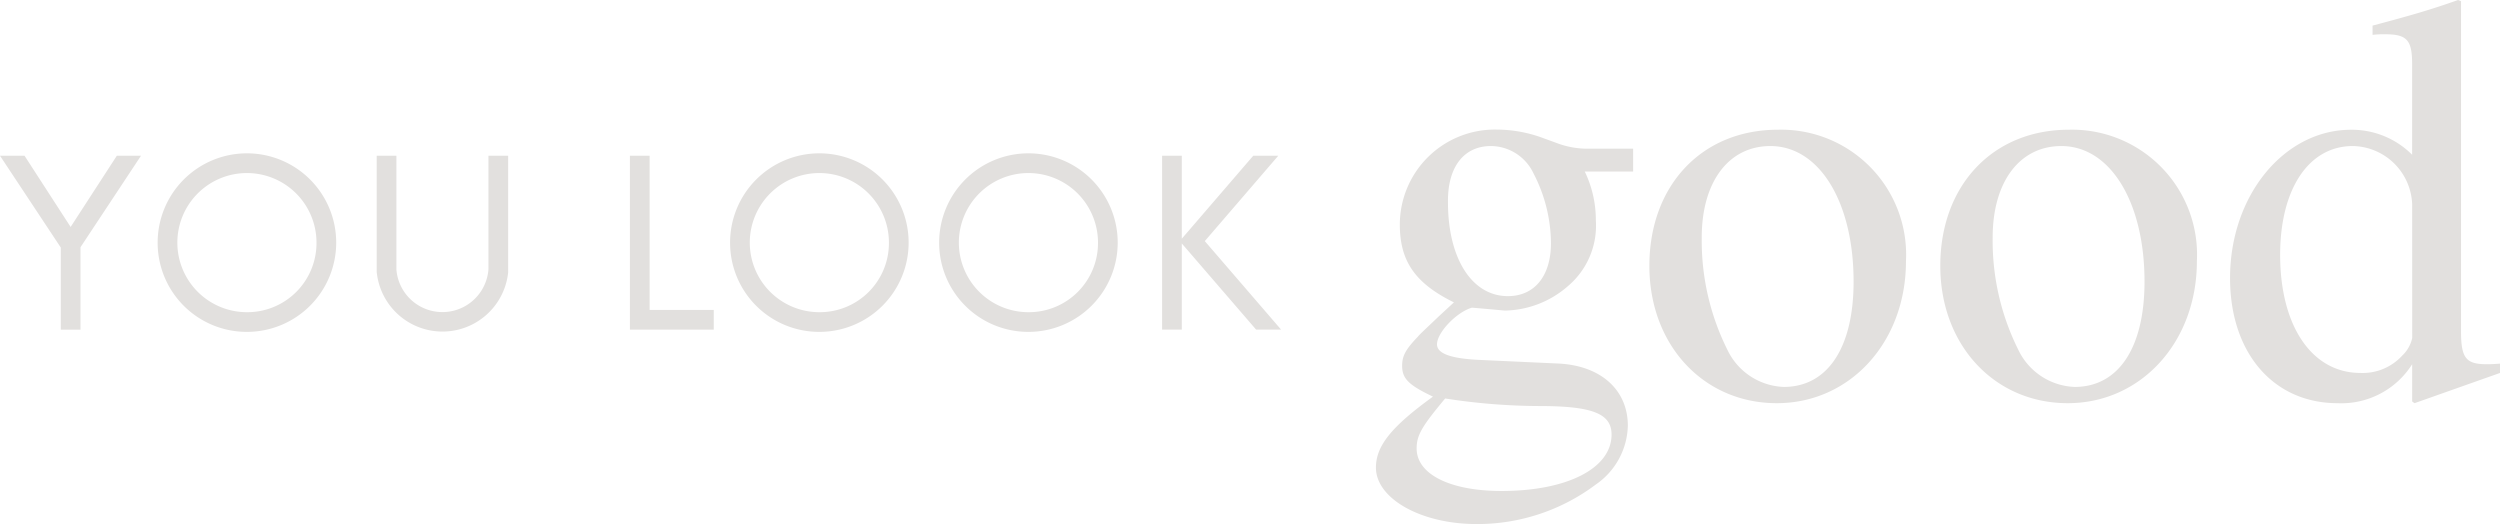 <svg xmlns="http://www.w3.org/2000/svg" xmlns:xlink="http://www.w3.org/1999/xlink" width="144.638" height="30.328" viewBox="0 0 144.638 30.328">
  <defs>
    <clipPath id="clip-path">
      <rect id="Rectangle_72" data-name="Rectangle 72" width="144.638" height="30.328" fill="#e2e0de"/>
    </clipPath>
  </defs>
  <g id="Group_57" data-name="Group 57" transform="translate(0)">
    <path id="Path_30" data-name="Path 30" d="M6.759,30.225l-2.673,4.12-2.666-4.12H0l3.517,5.312v4.749h1.14V35.517l3.5-5.292Z" transform="translate(0 -21.214)" fill="#e2e0de"/>
    <g id="Group_54" data-name="Group 54" transform="translate(0 0)">
      <g id="Group_53" data-name="Group 53" clip-path="url(#clip-path)">
        <path id="Path_31" data-name="Path 31" d="M30.6,34.946a5.165,5.165,0,1,1,5.168,5.161A5.156,5.156,0,0,1,30.6,34.946m9.19,0a4.025,4.025,0,1,0-4.022,4.022,4,4,0,0,0,4.022-4.022" transform="translate(-21.479 -20.906)" fill="#e2e0de"/>
        <path id="Path_32" data-name="Path 32" d="M73.109,36.984v-6.76h1.14V36.8a2.67,2.67,0,0,0,5.325,0V30.224h1.14v6.76a3.822,3.822,0,0,1-7.6,0" transform="translate(-51.315 -21.214)" fill="#e2e0de"/>
        <path id="Path_33" data-name="Path 33" d="M127.1,39.145v1.14H122.25V30.224h1.14v8.921Z" transform="translate(-85.806 -21.214)" fill="#e2e0de"/>
        <path id="Path_34" data-name="Path 34" d="M141.691,34.946a5.165,5.165,0,1,1,5.168,5.161,5.156,5.156,0,0,1-5.168-5.161m9.19,0a4.025,4.025,0,1,0-4.021,4.022,4,4,0,0,0,4.021-4.022" transform="translate(-99.452 -20.906)" fill="#e2e0de"/>
        <path id="Path_35" data-name="Path 35" d="M182.266,34.946a5.165,5.165,0,1,1,5.168,5.161,5.156,5.156,0,0,1-5.168-5.161m9.19,0a4.025,4.025,0,1,0-4.022,4.022,4,4,0,0,0,4.022-4.022" transform="translate(-127.931 -20.906)" fill="#e2e0de"/>
        <path id="Path_36" data-name="Path 36" d="M230.98,40.285l-4.3-4.985v4.985h-1.139V30.224h1.139v4.8l4.133-4.8h1.448l-4.251,4.939,4.415,5.122Z" transform="translate(-158.307 -21.214)" fill="#e2e0de"/>
        <path id="Path_37" data-name="Path 37" d="M279.115,27.6a6.47,6.47,0,0,1,.64,2.828,4.579,4.579,0,0,1-1.616,3.8,5.682,5.682,0,0,1-3.636,1.414c-.067,0-.707-.067-1.918-.168-.909.269-2.02,1.448-2.02,2.121,0,.538.808.842,2.626.909l4.342.2c2.491.1,4.073,1.515,4.073,3.6a4.251,4.251,0,0,1-1.851,3.4,11.4,11.4,0,0,1-6.9,2.289c-3.232,0-5.823-1.481-5.823-3.265,0-1.245.875-2.356,3.3-4.107-1.414-.673-1.784-1.043-1.784-1.784,0-.572.2-.943.909-1.683.1-.134.505-.5,1.212-1.178l.875-.808c-2.255-1.111-3.13-2.39-3.13-4.511a5.5,5.5,0,0,1,5.621-5.486,7.765,7.765,0,0,1,2.693.5l.74.269a5.01,5.01,0,0,0,1.852.337h2.592V27.6Zm-9.728,16.023c0,1.481,1.919,2.457,4.915,2.457,3.8,0,6.362-1.313,6.362-3.265,0-1.212-1.111-1.649-4.174-1.649a36.1,36.1,0,0,1-5.453-.438c-1.347,1.616-1.65,2.121-1.65,2.895M271.2,29.388c0,3.231,1.38,5.419,3.467,5.419,1.548,0,2.491-1.178,2.491-3.063a8.863,8.863,0,0,0-1.01-4.039,2.746,2.746,0,0,0-2.458-1.582c-1.548,0-2.491,1.178-2.491,3.164Z" transform="translate(-187.427 -17.674)" fill="#e2e0de"/>
        <path id="Path_38" data-name="Path 38" d="M334.949,32.787c0,4.679-3.231,8.213-7.473,8.213s-7.372-3.366-7.372-7.944c0-4.645,3.029-7.877,7.439-7.877a7.232,7.232,0,0,1,7.406,7.607m-11.815-1.38a14.116,14.116,0,0,0,1.481,6.5,3.766,3.766,0,0,0,3.265,2.154c2.524,0,4.039-2.255,4.039-6.093,0-4.612-1.986-7.843-4.814-7.843-2.424,0-3.972,2.087-3.972,5.285" transform="translate(-224.679 -17.674)" fill="#e2e0de"/>
        <path id="Path_39" data-name="Path 39" d="M391.407,32.787c0,4.679-3.231,8.213-7.473,8.213s-7.372-3.366-7.372-7.944c0-4.645,3.029-7.877,7.439-7.877a7.232,7.232,0,0,1,7.406,7.607m-11.815-1.38a14.116,14.116,0,0,0,1.481,6.5,3.766,3.766,0,0,0,3.265,2.154c2.525,0,4.04-2.255,4.04-6.093,0-4.612-1.986-7.843-4.814-7.843-2.424,0-3.972,2.087-3.972,5.285" transform="translate(-264.306 -17.674)" fill="#e2e0de"/>
        <path id="Path_40" data-name="Path 40" d="M448.414,21.577l-4.948,1.75-.135-.1V21.072a4.844,4.844,0,0,1-4.309,2.255c-3.736,0-6.227-2.928-6.227-7.237,0-4.78,3.13-8.583,7-8.583a4.927,4.927,0,0,1,3.534,1.447V3.7c0-1.38-.3-1.717-1.548-1.717a5.453,5.453,0,0,0-.741.034V1.481C443.2.909,444.374.572,445.99,0l.168.067V19.153c0,1.548.27,1.919,1.481,1.919.135,0,.337,0,.774-.034Zm-5.083-9.762A3.5,3.5,0,0,0,439.9,8.449c-2.558,0-4.207,2.491-4.207,6.295,0,4.14,1.851,6.833,4.645,6.833a3.1,3.1,0,0,0,2.424-1.01,1.961,1.961,0,0,0,.572-1.01Z" transform="translate(-303.775 0)" fill="#e2e0de"/>
      </g>
    </g>
  </g>
</svg>
